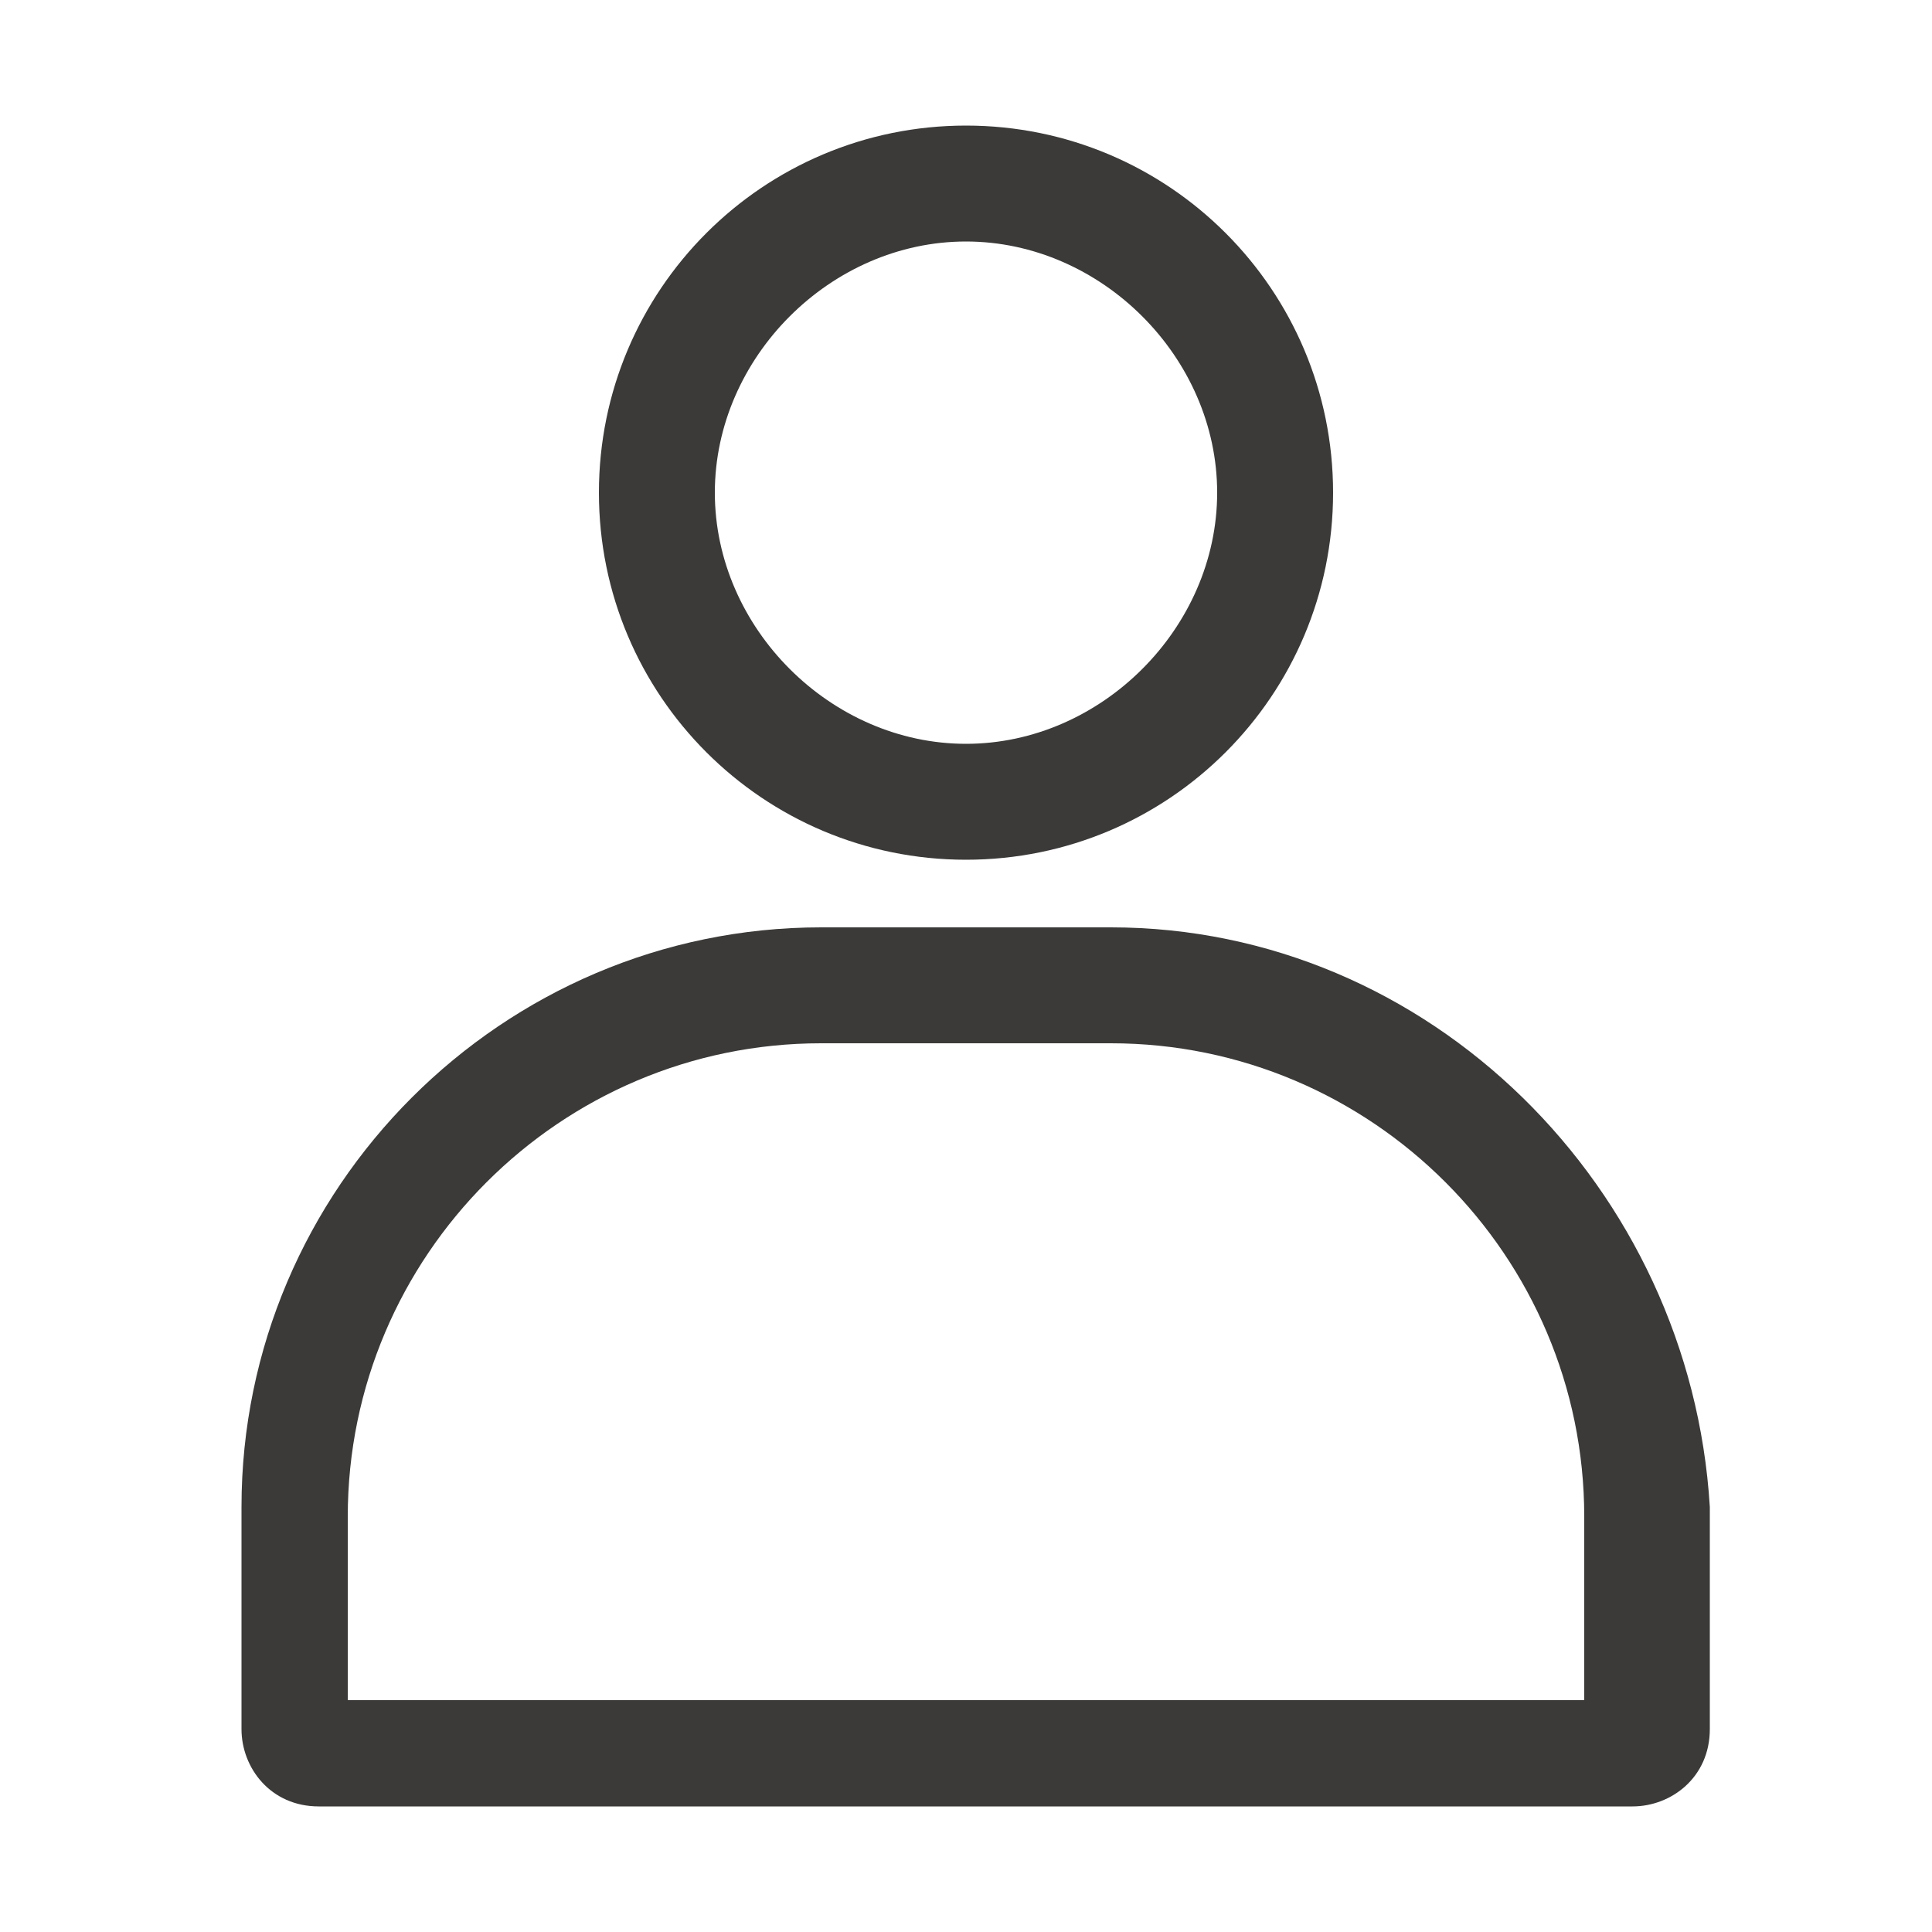 <?xml version="1.0" encoding="utf-8"?>
<!-- Generator: Adobe Illustrator 26.0.3, SVG Export Plug-In . SVG Version: 6.00 Build 0)  -->
<svg version="1.1" id="Layer_1" xmlns="http://www.w3.org/2000/svg" xmlns:xlink="http://www.w3.org/1999/xlink" x="0px" y="0px"
	 viewBox="0 0 20 20" style="enable-background:new 0 0 20 20;" xml:space="preserve">
<style type="text/css">
	.st0{fill:#3B3A39;}
</style>
<g>
	<g>
		<path class="st0" d="M10,2.5c1.4,0,2.6,1.2,2.6,2.6S11.4,7.7,10,7.7S7.4,6.5,7.4,5.1S8.6,2.5,10,2.5 M10,1.3
			C7.9,1.3,6.2,3,6.2,5.1S7.9,8.9,10,8.9s3.8-1.7,3.8-3.8S12.1,1.3,10,1.3L10,1.3z"/>
	</g>
	<g>
		<path class="st0" d="M11.5,10.8c2.7,0,4.9,2.2,4.9,4.9v1.9H3.6v-1.9c0-2.7,2.2-4.9,4.9-4.9H11.5 M11.5,9.6h-3c-3.3,0-6,2.7-6,6
			v2.3c0,0.4,0.3,0.8,0.8,0.8h13.6c0.4,0,0.8-0.3,0.8-0.8v-2.3C17.5,12.3,14.8,9.6,11.5,9.6L11.5,9.6z"/>
	</g>
</g>
</svg>
